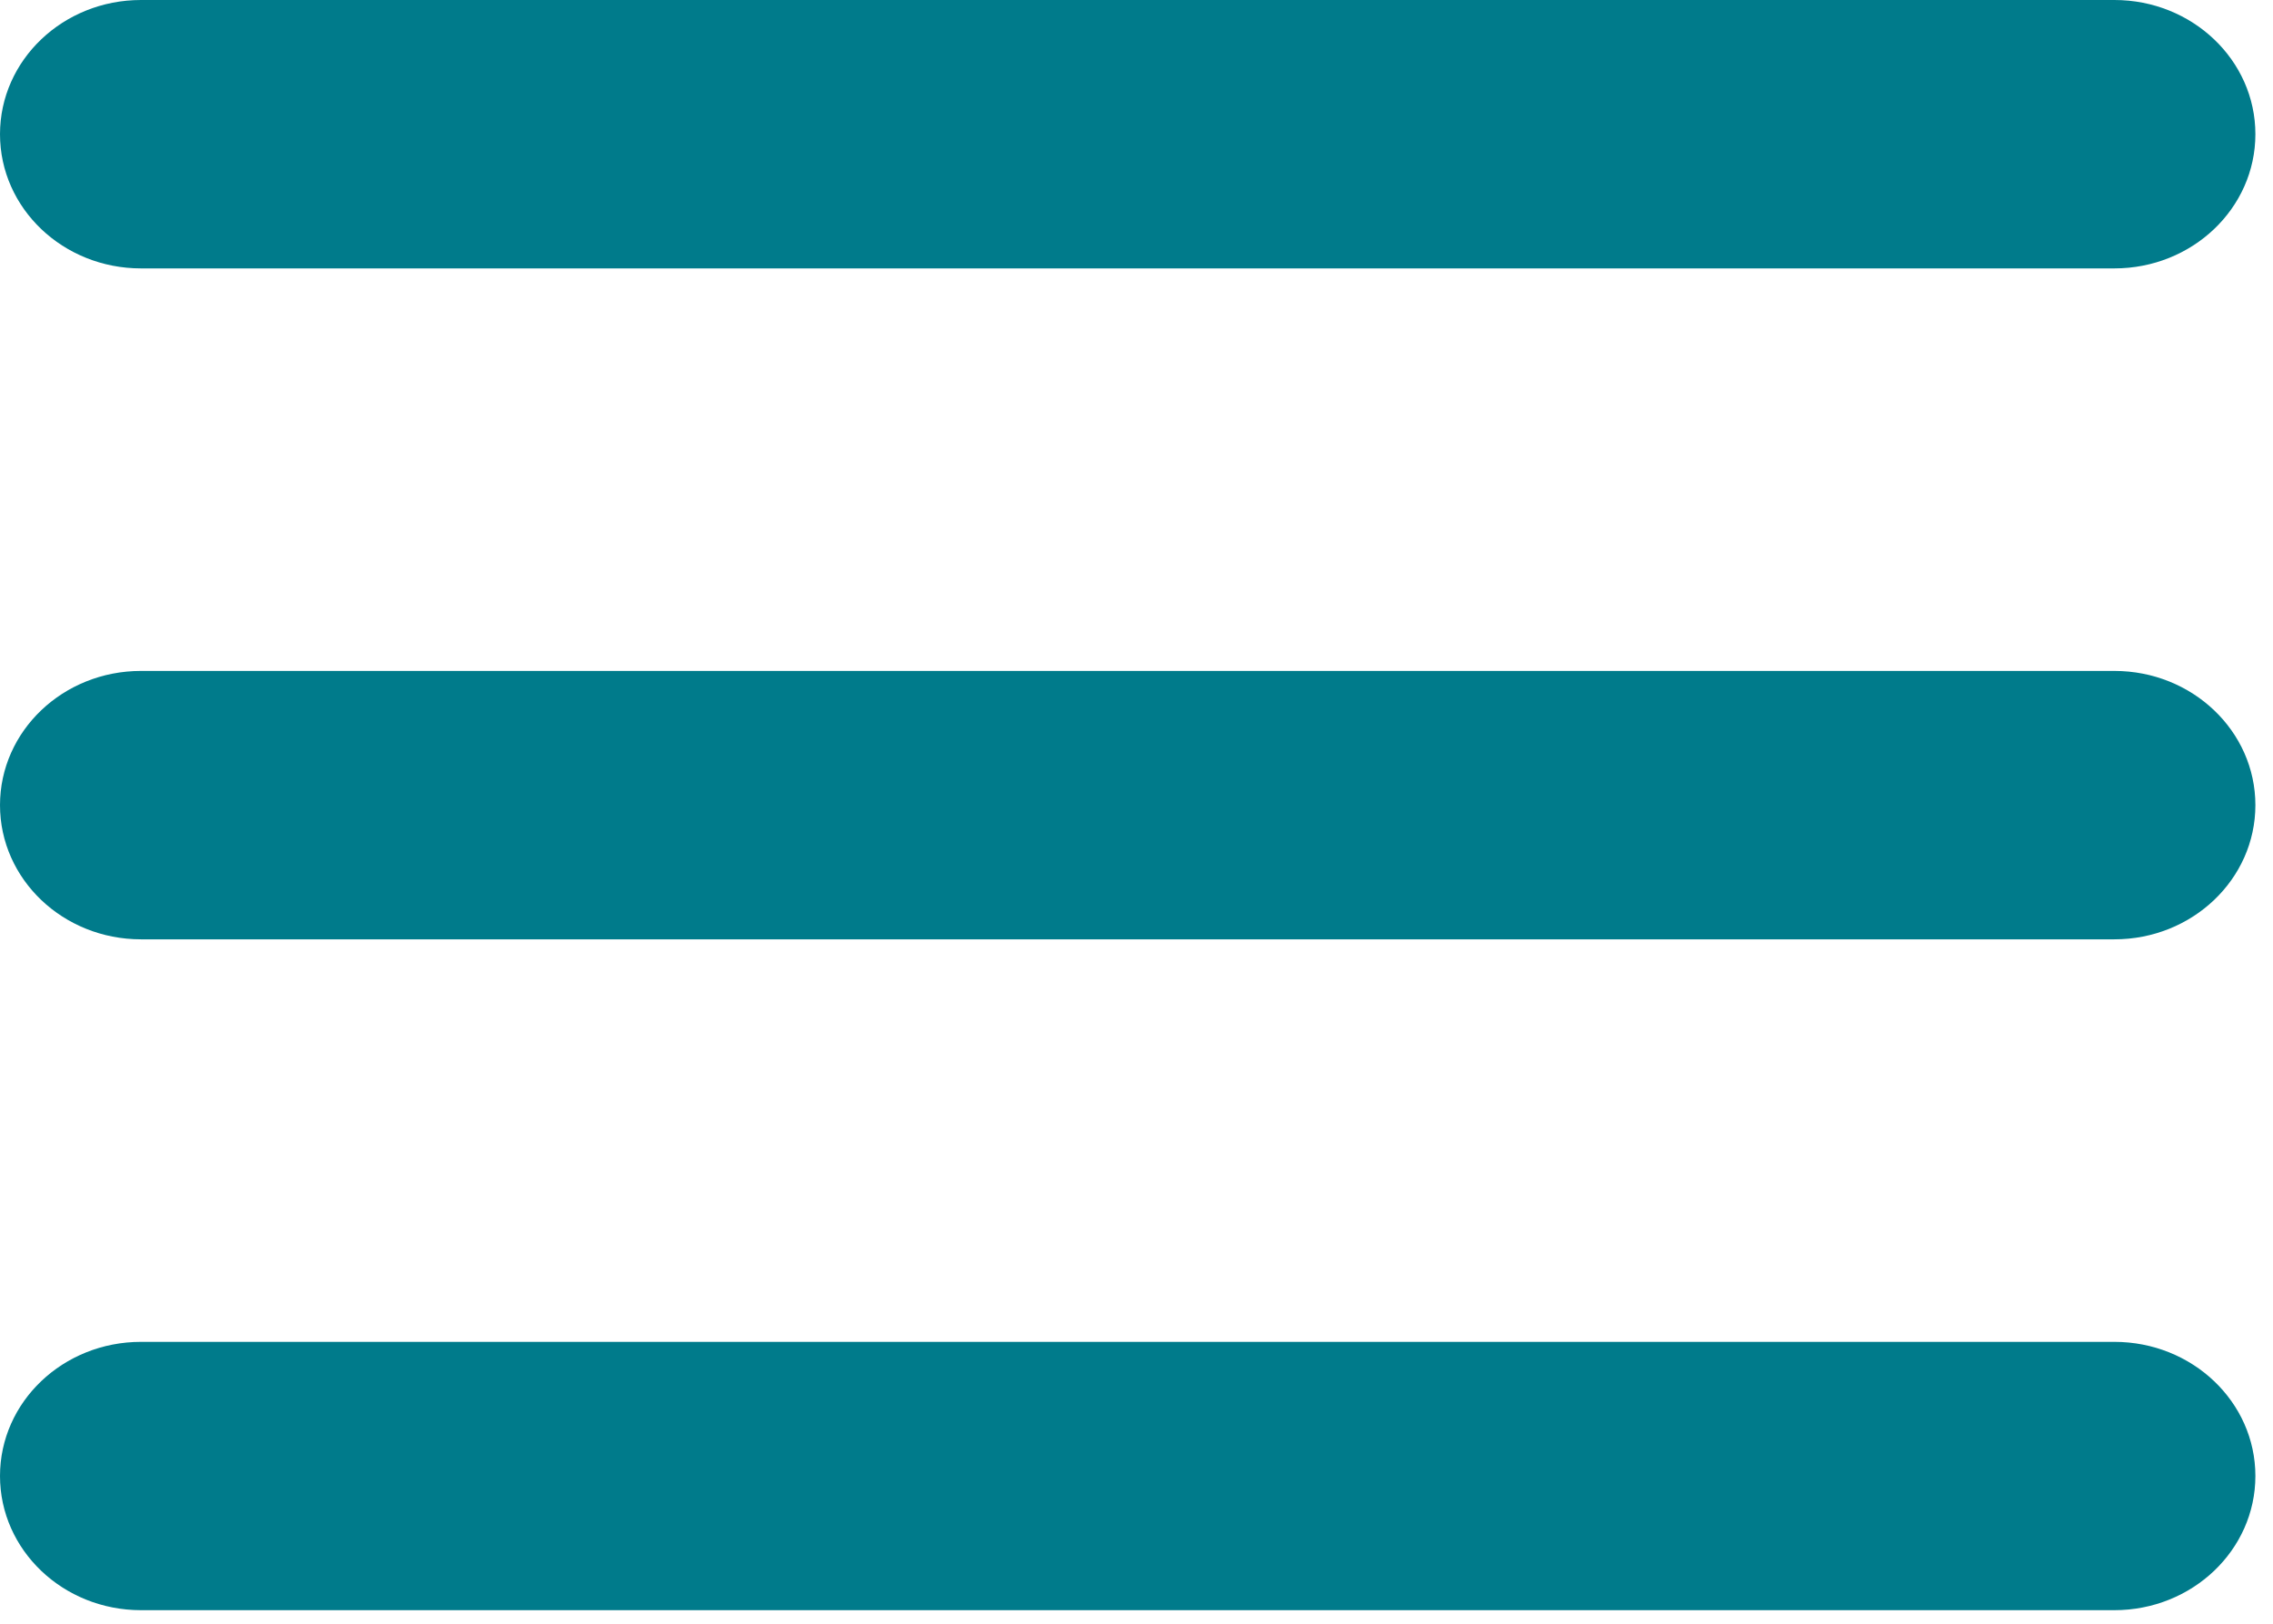 <svg width="28" height="20" viewBox="0 0 28 20" fill="none" xmlns="http://www.w3.org/2000/svg">
<path fill-rule="evenodd" clip-rule="evenodd" d="M26.046 0H1.737C0.777 0 0 0.74 0 1.653C0 2.566 0.777 3.306 1.737 3.306H26.046C27.005 3.306 27.783 2.566 27.783 1.653C27.783 0.74 27.005 0 26.046 0Z" fill="#007B8B"/>
<path fill-rule="evenodd" clip-rule="evenodd" d="M26.046 8.264H1.737C0.777 8.264 0 9.004 0 9.917C0 10.83 0.777 11.57 1.737 11.57H26.046C27.005 11.57 27.783 10.83 27.783 9.917C27.783 9.004 27.005 8.264 26.046 8.264Z" fill="#007B8B"/>
<path fill-rule="evenodd" clip-rule="evenodd" d="M1.737 16.528H26.046C27.005 16.528 27.783 17.267 27.783 18.18C27.783 19.093 27.005 19.833 26.046 19.833H1.737C0.777 19.833 0 19.093 0 18.18C0 17.267 0.777 16.528 1.737 16.528Z" fill="#007B8B"/>
</svg>
